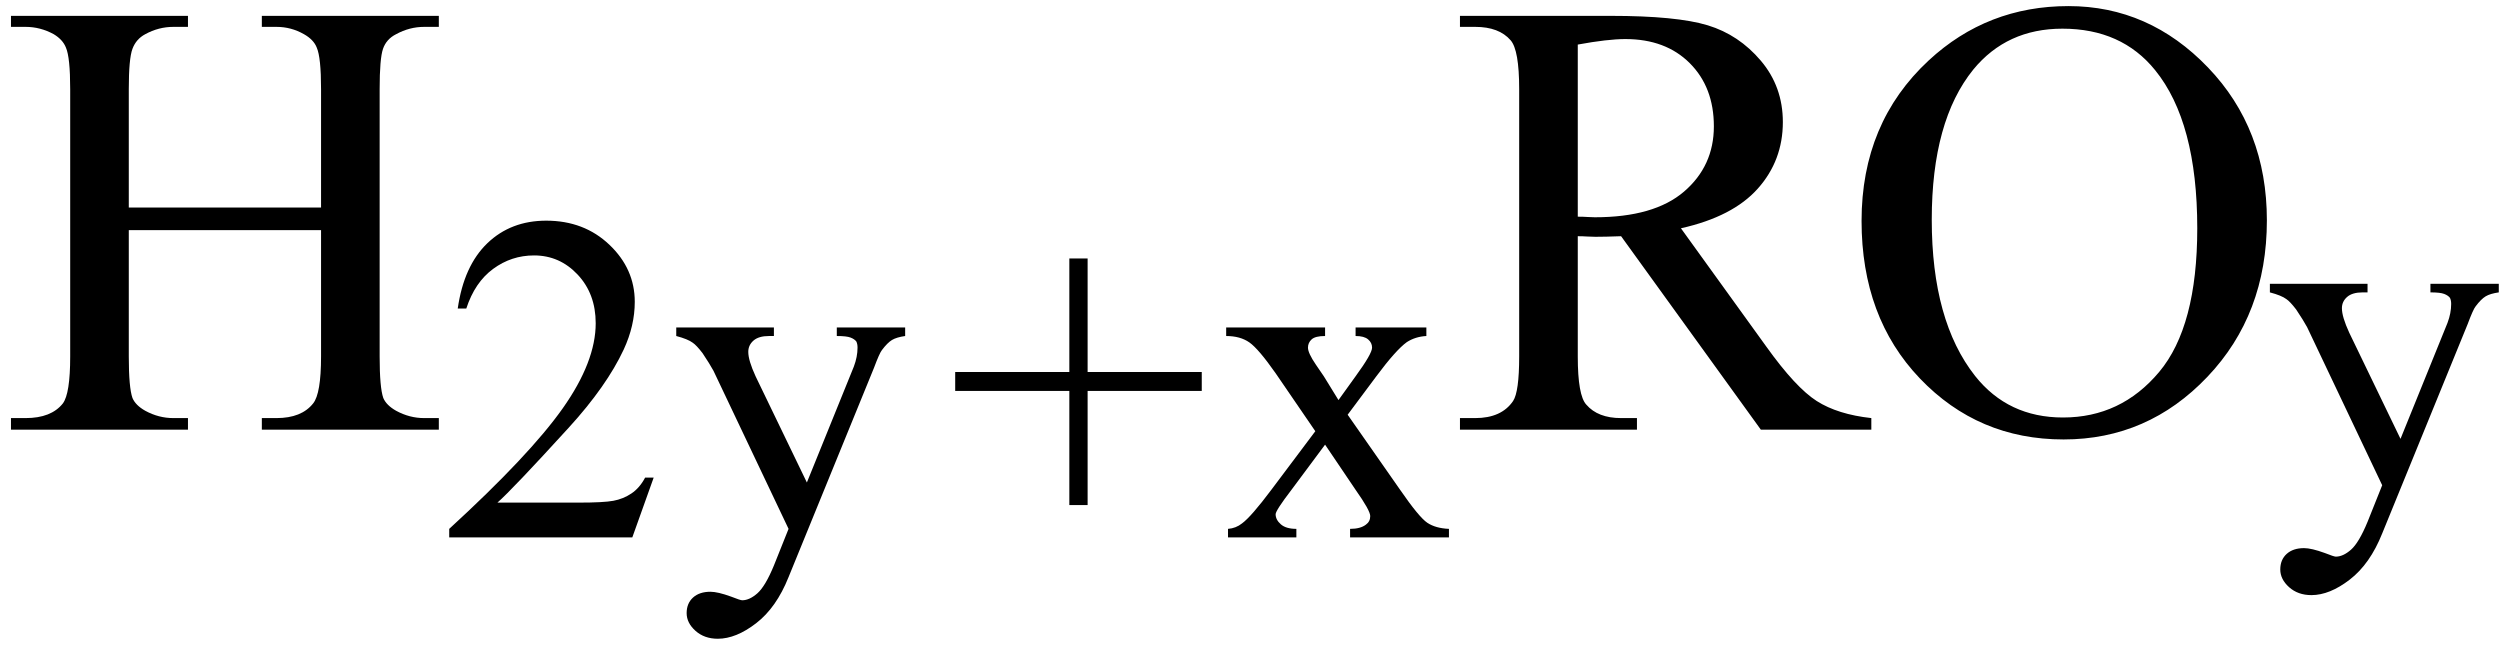 <svg xmlns="http://www.w3.org/2000/svg" xmlns:xlink="http://www.w3.org/1999/xlink" stroke-dasharray="none" shape-rendering="auto" font-family="'Dialog'" width="64" text-rendering="auto" fill-opacity="1" contentScriptType="text/ecmascript" color-interpolation="auto" color-rendering="auto" preserveAspectRatio="xMidYMid meet" font-size="12" fill="black" stroke="black" image-rendering="auto" stroke-miterlimit="10" zoomAndPan="magnify" version="1.0" stroke-linecap="square" stroke-linejoin="miter" contentStyleType="text/css" font-style="normal" height="17" stroke-width="1" stroke-dashoffset="0" font-weight="normal" stroke-opacity="1"><defs id="genericDefs"/><g><g text-rendering="optimizeLegibility" transform="translate(0,11)" color-rendering="optimizeQuality" color-interpolation="linearRGB" image-rendering="optimizeQuality"><path d="M3.297 -5.688 L8.219 -5.688 L8.219 -8.719 Q8.219 -9.531 8.109 -9.781 Q8.031 -9.984 7.781 -10.125 Q7.453 -10.312 7.078 -10.312 L6.703 -10.312 L6.703 -10.594 L11.234 -10.594 L11.234 -10.312 L10.859 -10.312 Q10.484 -10.312 10.141 -10.125 Q9.891 -10 9.805 -9.75 Q9.719 -9.5 9.719 -8.719 L9.719 -1.875 Q9.719 -1.078 9.812 -0.812 Q9.891 -0.625 10.141 -0.484 Q10.484 -0.297 10.859 -0.297 L11.234 -0.297 L11.234 0 L6.703 0 L6.703 -0.297 L7.078 -0.297 Q7.719 -0.297 8.016 -0.672 Q8.219 -0.922 8.219 -1.875 L8.219 -5.109 L3.297 -5.109 L3.297 -1.875 Q3.297 -1.078 3.391 -0.812 Q3.469 -0.625 3.719 -0.484 Q4.062 -0.297 4.438 -0.297 L4.812 -0.297 L4.812 0 L0.281 0 L0.281 -0.297 L0.656 -0.297 Q1.312 -0.297 1.609 -0.672 Q1.797 -0.922 1.797 -1.875 L1.797 -8.719 Q1.797 -9.531 1.688 -9.781 Q1.609 -9.984 1.375 -10.125 Q1.031 -10.312 0.656 -10.312 L0.281 -10.312 L0.281 -10.594 L4.812 -10.594 L4.812 -10.312 L4.438 -10.312 Q4.062 -10.312 3.719 -10.125 Q3.484 -10 3.391 -9.75 Q3.297 -9.5 3.297 -8.719 L3.297 -5.688 Z" stroke="none"/></g><g text-rendering="optimizeLegibility" transform="translate(11.234,13.758)" color-rendering="optimizeQuality" color-interpolation="linearRGB" image-rendering="optimizeQuality"><path d="M5.5 -1.531 L4.953 0 L0.266 0 L0.266 -0.219 Q2.328 -2.109 3.172 -3.305 Q4.016 -4.5 4.016 -5.484 Q4.016 -6.234 3.555 -6.727 Q3.094 -7.219 2.438 -7.219 Q1.859 -7.219 1.391 -6.875 Q0.922 -6.531 0.703 -5.859 L0.484 -5.859 Q0.641 -6.953 1.242 -7.531 Q1.844 -8.109 2.75 -8.109 Q3.719 -8.109 4.367 -7.492 Q5.016 -6.875 5.016 -6.031 Q5.016 -5.422 4.734 -4.812 Q4.297 -3.875 3.328 -2.812 Q1.875 -1.219 1.5 -0.891 L3.578 -0.891 Q4.219 -0.891 4.469 -0.938 Q4.719 -0.984 4.93 -1.125 Q5.141 -1.266 5.281 -1.531 L5.5 -1.531 ZM6.078 -5.375 L8.578 -5.375 L8.578 -5.156 L8.453 -5.156 Q8.188 -5.156 8.055 -5.039 Q7.922 -4.922 7.922 -4.75 Q7.922 -4.531 8.109 -4.125 L9.422 -1.406 L10.625 -4.375 Q10.719 -4.625 10.719 -4.859 Q10.719 -4.953 10.688 -5.016 Q10.641 -5.078 10.539 -5.117 Q10.438 -5.156 10.188 -5.156 L10.188 -5.375 L11.938 -5.375 L11.938 -5.156 Q11.719 -5.125 11.602 -5.055 Q11.484 -4.984 11.344 -4.797 Q11.281 -4.719 11.141 -4.344 L8.953 1.016 Q8.641 1.797 8.125 2.195 Q7.609 2.594 7.141 2.594 Q6.797 2.594 6.57 2.391 Q6.344 2.188 6.344 1.938 Q6.344 1.688 6.508 1.539 Q6.672 1.391 6.953 1.391 Q7.141 1.391 7.484 1.516 Q7.719 1.609 7.766 1.609 Q7.953 1.609 8.156 1.43 Q8.359 1.25 8.578 0.719 L8.953 -0.219 L7.031 -4.266 Q6.938 -4.438 6.75 -4.719 Q6.594 -4.922 6.5 -4.984 Q6.375 -5.078 6.078 -5.156 L6.078 -5.375 ZM16.141 -0.828 L16.141 -3.75 L13.219 -3.75 L13.219 -4.234 L16.141 -4.234 L16.141 -7.141 L16.609 -7.141 L16.609 -4.234 L19.531 -4.234 L19.531 -3.75 L16.609 -3.75 L16.609 -0.828 L16.141 -0.828 ZM20.156 -5.375 L22.688 -5.375 L22.688 -5.156 Q22.438 -5.156 22.344 -5.07 Q22.25 -4.984 22.25 -4.859 Q22.25 -4.719 22.453 -4.422 Q22.516 -4.328 22.656 -4.125 L23.031 -3.516 L23.469 -4.125 Q23.891 -4.703 23.891 -4.859 Q23.891 -4.984 23.789 -5.07 Q23.688 -5.156 23.469 -5.156 L23.469 -5.375 L25.281 -5.375 L25.281 -5.156 Q25 -5.141 24.781 -5 Q24.5 -4.797 24 -4.125 L23.266 -3.141 L24.609 -1.219 Q25.094 -0.516 25.305 -0.375 Q25.516 -0.234 25.859 -0.219 L25.859 0 L23.328 0 L23.328 -0.219 Q23.594 -0.219 23.734 -0.328 Q23.844 -0.406 23.844 -0.547 Q23.844 -0.688 23.469 -1.219 L22.688 -2.375 L21.828 -1.219 Q21.422 -0.688 21.422 -0.594 Q21.422 -0.453 21.555 -0.336 Q21.688 -0.219 21.953 -0.219 L21.953 0 L20.203 0 L20.203 -0.219 Q20.406 -0.234 20.562 -0.359 Q20.797 -0.531 21.312 -1.219 L22.438 -2.719 L21.422 -4.203 Q20.984 -4.828 20.75 -4.992 Q20.516 -5.156 20.156 -5.156 L20.156 -5.375 Z" stroke="none"/></g><g text-rendering="optimizeLegibility" transform="translate(37.094,11)" color-rendering="optimizeQuality" color-interpolation="linearRGB" image-rendering="optimizeQuality"><path d="M10.812 0 L7.984 0 L4.406 -4.953 Q4 -4.938 3.75 -4.938 Q3.656 -4.938 3.539 -4.945 Q3.422 -4.953 3.297 -4.953 L3.297 -1.875 Q3.297 -0.875 3.516 -0.641 Q3.812 -0.297 4.406 -0.297 L4.812 -0.297 L4.812 0 L0.281 0 L0.281 -0.297 L0.672 -0.297 Q1.344 -0.297 1.641 -0.734 Q1.797 -0.969 1.797 -1.875 L1.797 -8.719 Q1.797 -9.719 1.578 -9.969 Q1.281 -10.312 0.672 -10.312 L0.281 -10.312 L0.281 -10.594 L4.141 -10.594 Q5.828 -10.594 6.625 -10.352 Q7.422 -10.109 7.984 -9.445 Q8.547 -8.781 8.547 -7.875 Q8.547 -6.891 7.906 -6.172 Q7.266 -5.453 5.938 -5.156 L8.125 -2.125 Q8.875 -1.078 9.414 -0.734 Q9.953 -0.391 10.812 -0.297 L10.812 0 ZM3.297 -5.453 Q3.438 -5.453 3.547 -5.445 Q3.656 -5.438 3.734 -5.438 Q5.25 -5.438 6.016 -6.094 Q6.781 -6.75 6.781 -7.766 Q6.781 -8.766 6.164 -9.383 Q5.547 -10 4.516 -10 Q4.062 -10 3.297 -9.859 L3.297 -5.453 ZM15.859 -10.844 Q17.922 -10.844 19.43 -9.273 Q20.938 -7.703 20.938 -5.359 Q20.938 -2.953 19.414 -1.352 Q17.891 0.25 15.734 0.25 Q13.547 0.25 12.055 -1.312 Q10.562 -2.875 10.562 -5.344 Q10.562 -7.859 12.281 -9.453 Q13.781 -10.844 15.859 -10.844 ZM15.703 -10.266 Q14.281 -10.266 13.422 -9.219 Q12.359 -7.906 12.359 -5.375 Q12.359 -2.781 13.469 -1.375 Q14.312 -0.312 15.719 -0.312 Q17.203 -0.312 18.18 -1.477 Q19.156 -2.641 19.156 -5.156 Q19.156 -7.875 18.078 -9.203 Q17.219 -10.266 15.703 -10.266 Z" stroke="none"/></g><g text-rendering="optimizeLegibility" transform="translate(58.031,12.641)" color-rendering="optimizeQuality" color-interpolation="linearRGB" image-rendering="optimizeQuality"><path d="M0.078 -5.375 L2.578 -5.375 L2.578 -5.156 L2.453 -5.156 Q2.188 -5.156 2.055 -5.039 Q1.922 -4.922 1.922 -4.75 Q1.922 -4.531 2.109 -4.125 L3.422 -1.406 L4.625 -4.375 Q4.719 -4.625 4.719 -4.859 Q4.719 -4.953 4.688 -5.016 Q4.641 -5.078 4.539 -5.117 Q4.438 -5.156 4.188 -5.156 L4.188 -5.375 L5.938 -5.375 L5.938 -5.156 Q5.719 -5.125 5.602 -5.055 Q5.484 -4.984 5.344 -4.797 Q5.281 -4.719 5.141 -4.344 L2.953 1.016 Q2.641 1.797 2.125 2.195 Q1.609 2.594 1.141 2.594 Q0.797 2.594 0.57 2.391 Q0.344 2.188 0.344 1.938 Q0.344 1.688 0.508 1.539 Q0.672 1.391 0.953 1.391 Q1.141 1.391 1.484 1.516 Q1.719 1.609 1.766 1.609 Q1.953 1.609 2.156 1.43 Q2.359 1.25 2.578 0.719 L2.953 -0.219 L1.031 -4.266 Q0.938 -4.438 0.75 -4.719 Q0.594 -4.922 0.5 -4.984 Q0.375 -5.078 0.078 -5.156 L0.078 -5.375 Z" stroke="none"/></g></g></svg>